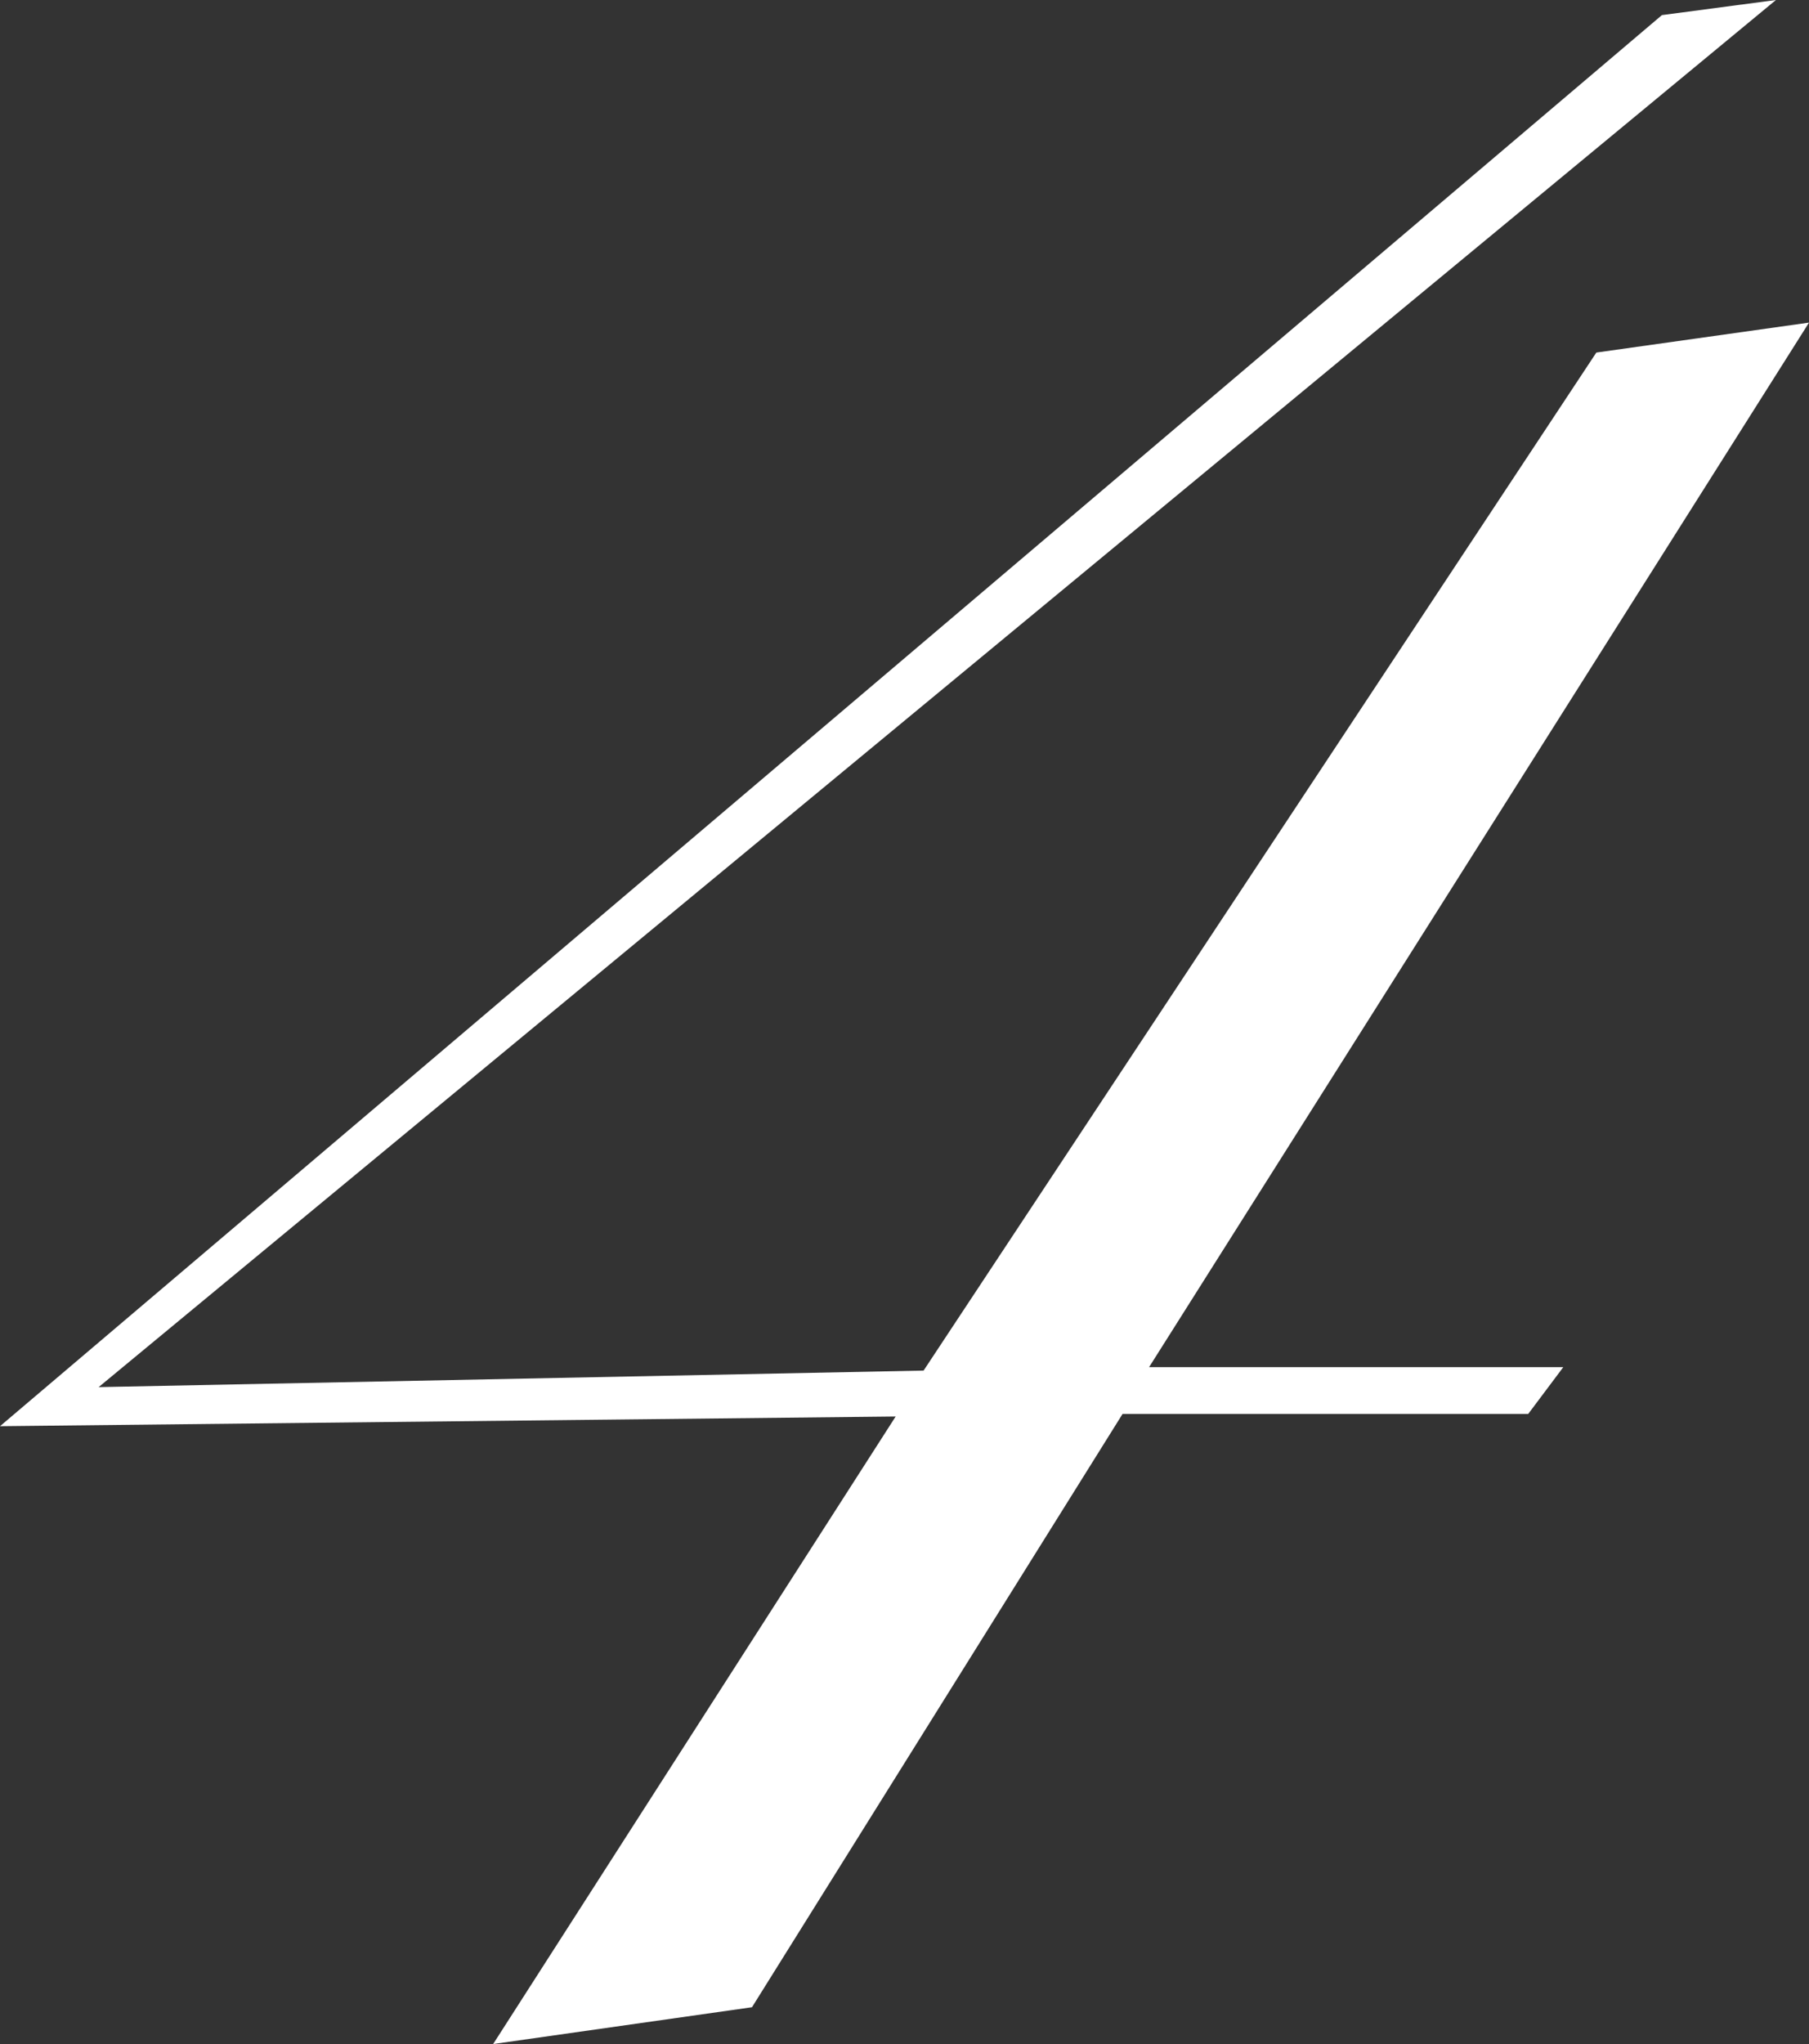 <svg xmlns="http://www.w3.org/2000/svg" viewBox="0 0 63.46 71.66"><rect x="0" y="0" width="63.46" height="71.66" fill="#333333" stroke="none"/><defs><style>.cls-1{fill:#fff;}</style></defs><g id="レイヤー_2" data-name="レイヤー 2"><g id="レイヤー_1-2" data-name="レイヤー 1"><path class="cls-1" d="M63.46,11.31,40.31,47.93H54.84l-1.23,1.64H39.38l-13,20.8-9.08,1.29,14.12-22L0,50,58.3.53l4-.53L3.46,48.63l28.94-.58L56,12.36Z"/></g></g></svg>